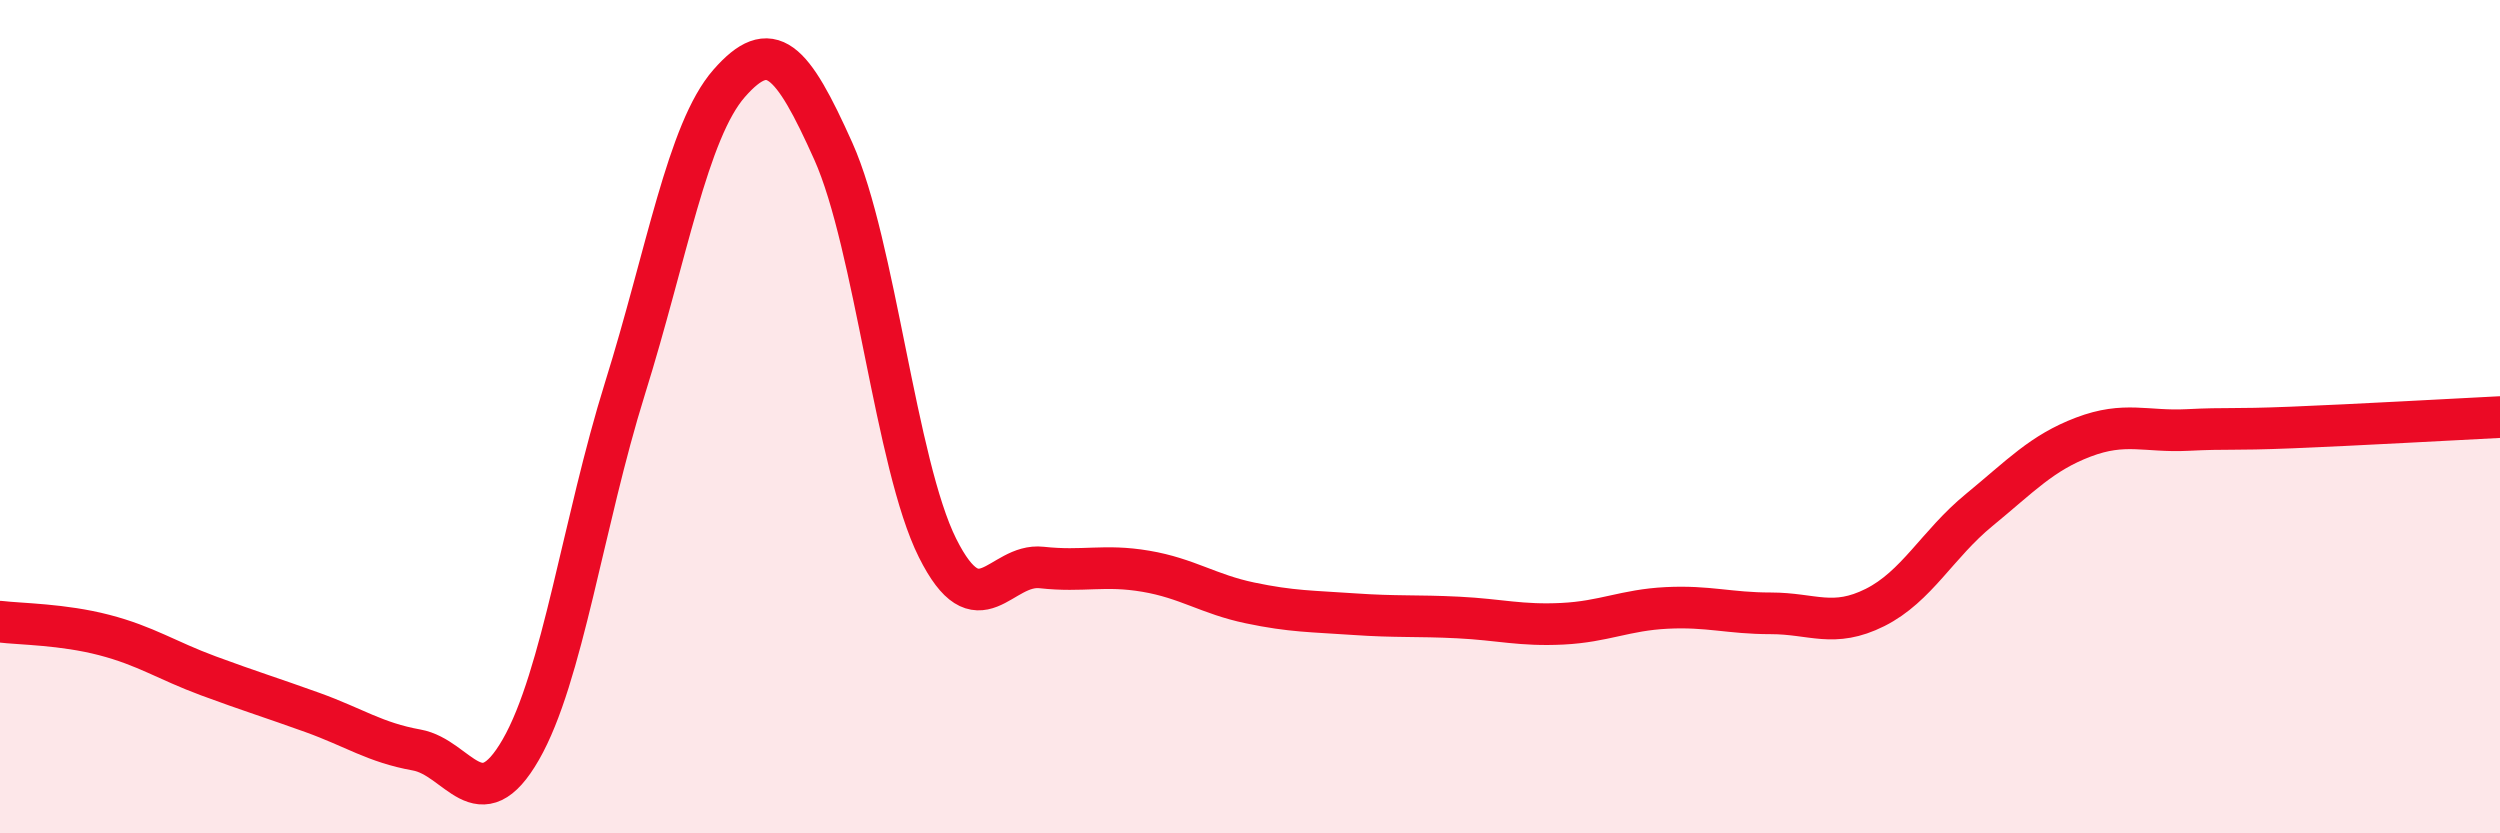 
    <svg width="60" height="20" viewBox="0 0 60 20" xmlns="http://www.w3.org/2000/svg">
      <path
        d="M 0,14.92 C 0.5,14.98 1.5,14.98 2.5,15.24 C 3.5,15.5 4,15.85 5,16.22 C 6,16.59 6.5,16.74 7.5,17.1 C 8.5,17.46 9,17.82 10,18 C 11,18.18 11.5,19.73 12.5,17.99 C 13.5,16.25 14,12.52 15,9.32 C 16,6.12 16.5,3.14 17.5,2 C 18.5,0.86 19,1.4 20,3.63 C 21,5.86 21.5,11.15 22.5,13.15 C 23.5,15.15 24,13.51 25,13.62 C 26,13.73 26.5,13.54 27.5,13.71 C 28.5,13.88 29,14.26 30,14.47 C 31,14.68 31.5,14.67 32.5,14.74 C 33.5,14.81 34,14.77 35,14.82 C 36,14.87 36.5,15.02 37.5,14.97 C 38.5,14.92 39,14.64 40,14.59 C 41,14.54 41.5,14.72 42.5,14.72 C 43.5,14.72 44,15.08 45,14.58 C 46,14.08 46.5,13.06 47.5,12.24 C 48.5,11.42 49,10.87 50,10.49 C 51,10.11 51.5,10.37 52.5,10.32 C 53.5,10.27 53.5,10.32 55,10.26 C 56.5,10.2 59,10.06 60,10.01L60 20L0 20Z"
        fill="#EB0A25"
        opacity="0.1"
        stroke-linecap="round"
        stroke-linejoin="round"
      />
      <path
        d="M 0,14.92 C 0.5,14.98 1.5,14.98 2.5,15.24 C 3.5,15.5 4,15.85 5,16.22 C 6,16.59 6.5,16.74 7.5,17.1 C 8.5,17.46 9,17.82 10,18 C 11,18.18 11.5,19.73 12.5,17.99 C 13.5,16.25 14,12.52 15,9.32 C 16,6.12 16.5,3.14 17.5,2 C 18.5,0.86 19,1.4 20,3.63 C 21,5.86 21.5,11.15 22.5,13.15 C 23.5,15.15 24,13.51 25,13.62 C 26,13.73 26.5,13.54 27.5,13.71 C 28.5,13.88 29,14.26 30,14.47 C 31,14.68 31.5,14.67 32.5,14.74 C 33.5,14.81 34,14.77 35,14.82 C 36,14.87 36.5,15.02 37.5,14.97 C 38.5,14.92 39,14.64 40,14.59 C 41,14.54 41.5,14.72 42.5,14.72 C 43.5,14.72 44,15.08 45,14.58 C 46,14.08 46.5,13.06 47.5,12.24 C 48.5,11.42 49,10.87 50,10.49 C 51,10.11 51.5,10.37 52.5,10.32 C 53.5,10.27 53.5,10.32 55,10.26 C 56.5,10.2 59,10.06 60,10.01"
        stroke="#EB0A25"
        stroke-width="1"
        fill="none"
        stroke-linecap="round"
        stroke-linejoin="round"
      />
    </svg>
  